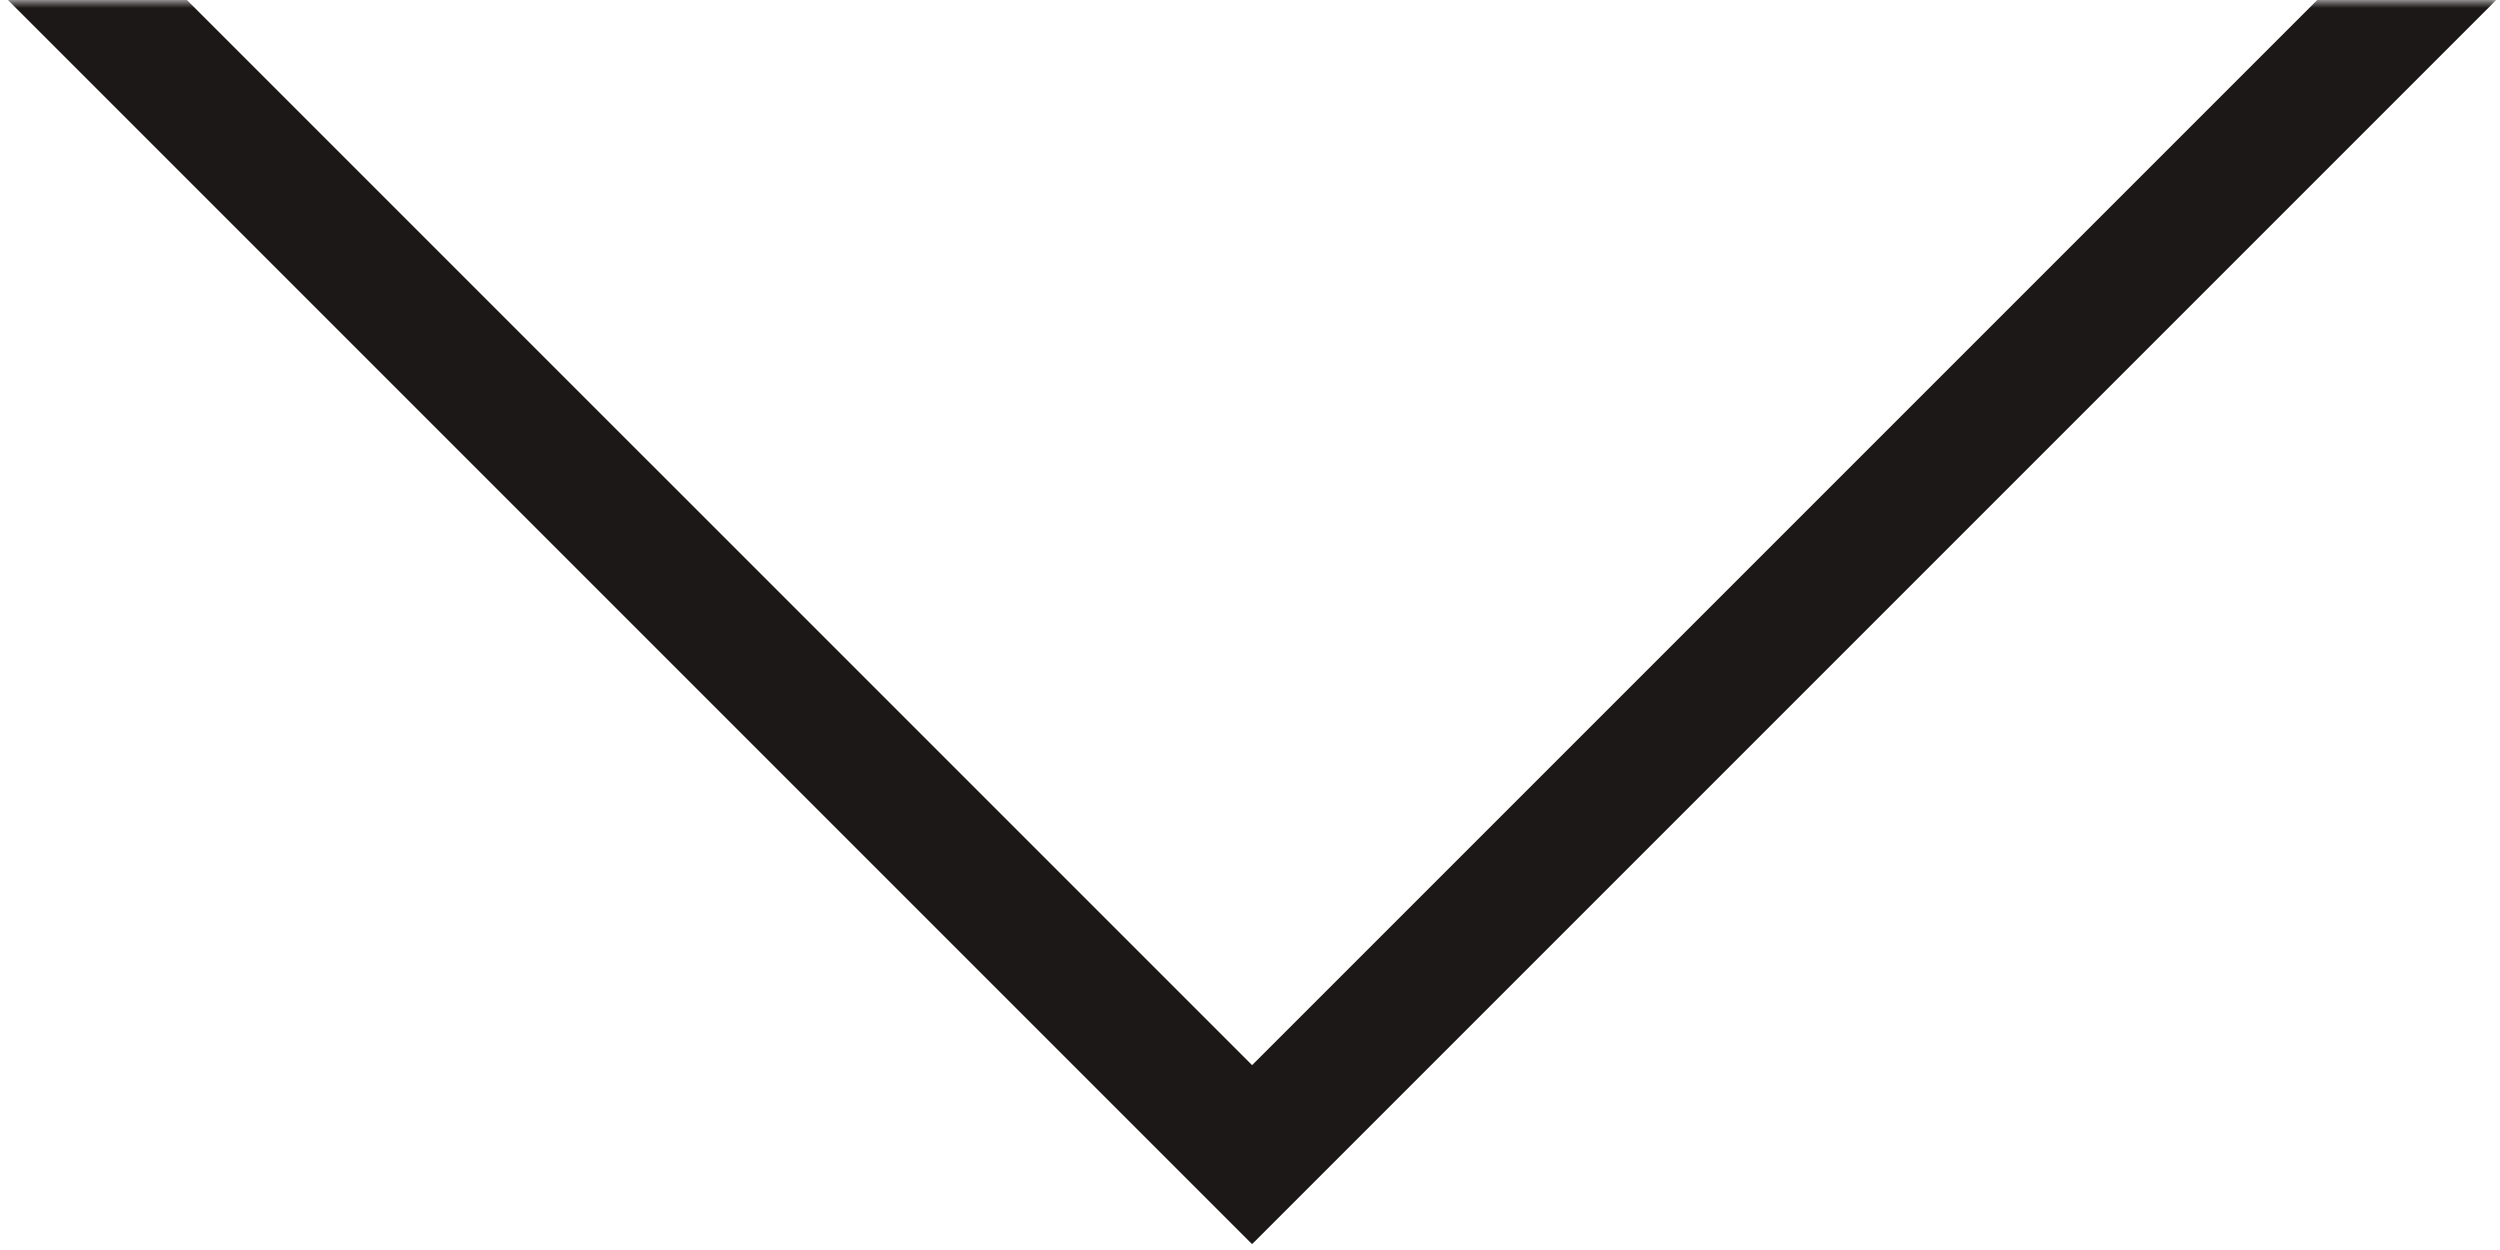 <?xml version="1.0" encoding="UTF-8"?> <svg xmlns="http://www.w3.org/2000/svg" width="158" height="79" viewBox="0 0 158 79" fill="none"> <g clip-path="url(#clip0_209_2)"> <mask id="mask0_209_2" style="mask-type:luminance" maskUnits="userSpaceOnUse" x="0" y="0" width="158" height="79"> <path d="M158 0H0V79H158V0Z" fill="white"></path> </mask> <g mask="url(#mask0_209_2)"> <path fill-rule="evenodd" clip-rule="evenodd" d="M0.5 0L73.474 72.974L79.131 78.631L84.788 72.974L157.762 0H146.449L79.131 67.317L11.814 0H0.5Z" fill="#1C1818"></path> </g> </g> <defs> <clipPath id="clip0_209_2"> <rect width="158" height="79" fill="white"></rect> </clipPath> </defs> </svg> 